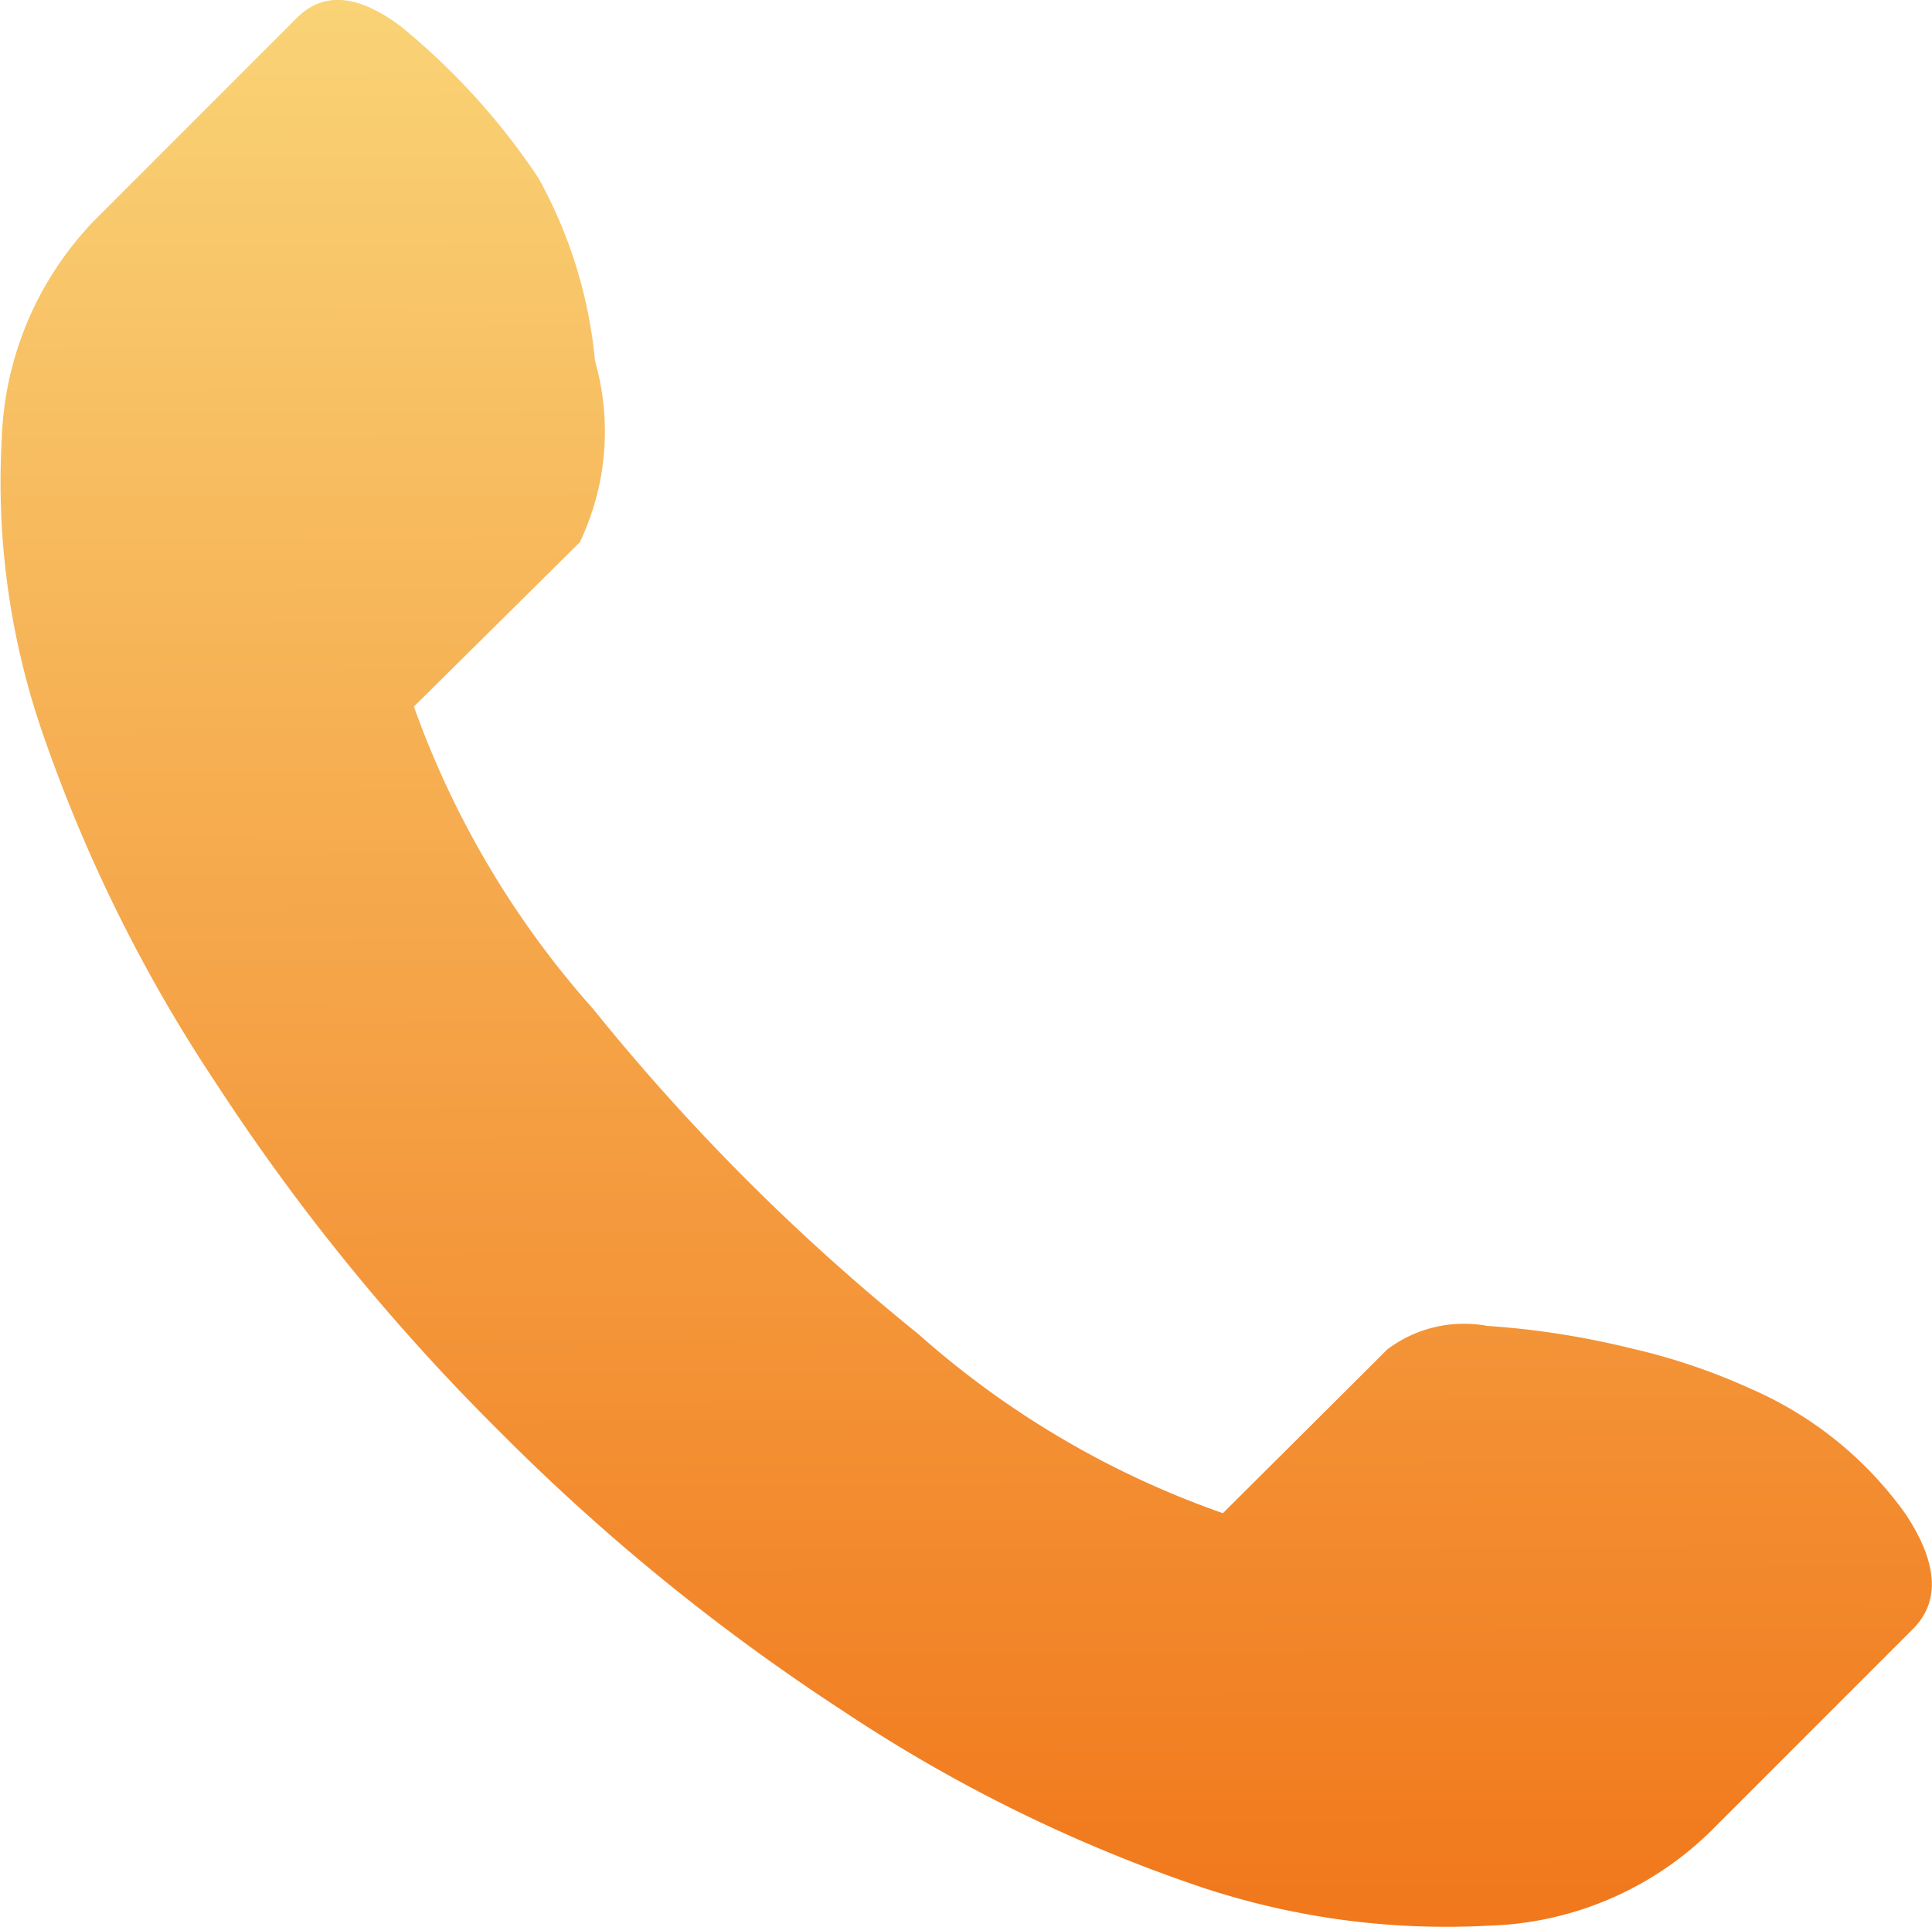 <svg xmlns="http://www.w3.org/2000/svg" xmlns:xlink="http://www.w3.org/1999/xlink" width="26.742" height="26.682" viewBox="0 0 26.742 26.682">
  <defs>
    <linearGradient id="linear-gradient" x1="0.217" y1="1.256" x2="0.213" gradientUnits="objectBoundingBox">
      <stop offset="0" stop-color="#ef6004"/>
      <stop offset="1" stop-color="#f9d477"/>
    </linearGradient>
  </defs>
  <path id="call" d="M8.047,7.524,5.749,9.8A12.708,12.708,0,0,0,8.23,13.986a29.81,29.81,0,0,0,4.5,4.5,12.613,12.613,0,0,0,4.217,2.481L19.222,18.7a1.761,1.761,0,0,1,1.383-.326,11.52,11.52,0,0,1,2,.313,8.61,8.61,0,0,1,1.658.562A5.15,5.15,0,0,1,26.4,20.984q.679,1.032.078,1.606l-2.793,2.794a4.578,4.578,0,0,1-3.055,1.293,10.739,10.739,0,0,1-4.178-.6A21.148,21.148,0,0,1,11.7,23.712a29.094,29.094,0,0,1-4.779-3.89,29.254,29.254,0,0,1-3.9-4.791A21.2,21.2,0,0,1,.644,10.266,10.66,10.66,0,0,1,.044,6.1,4.574,4.574,0,0,1,1.337,3.059L4.13.265q.549-.549,1.436.117a9.5,9.5,0,0,1,1.906,2.1,6.451,6.451,0,0,1,.784,2.533,3.561,3.561,0,0,1-.209,2.507Z" transform="translate(-0.02 -0.018)" fill="url(#linear-gradient)"/>
</svg>
